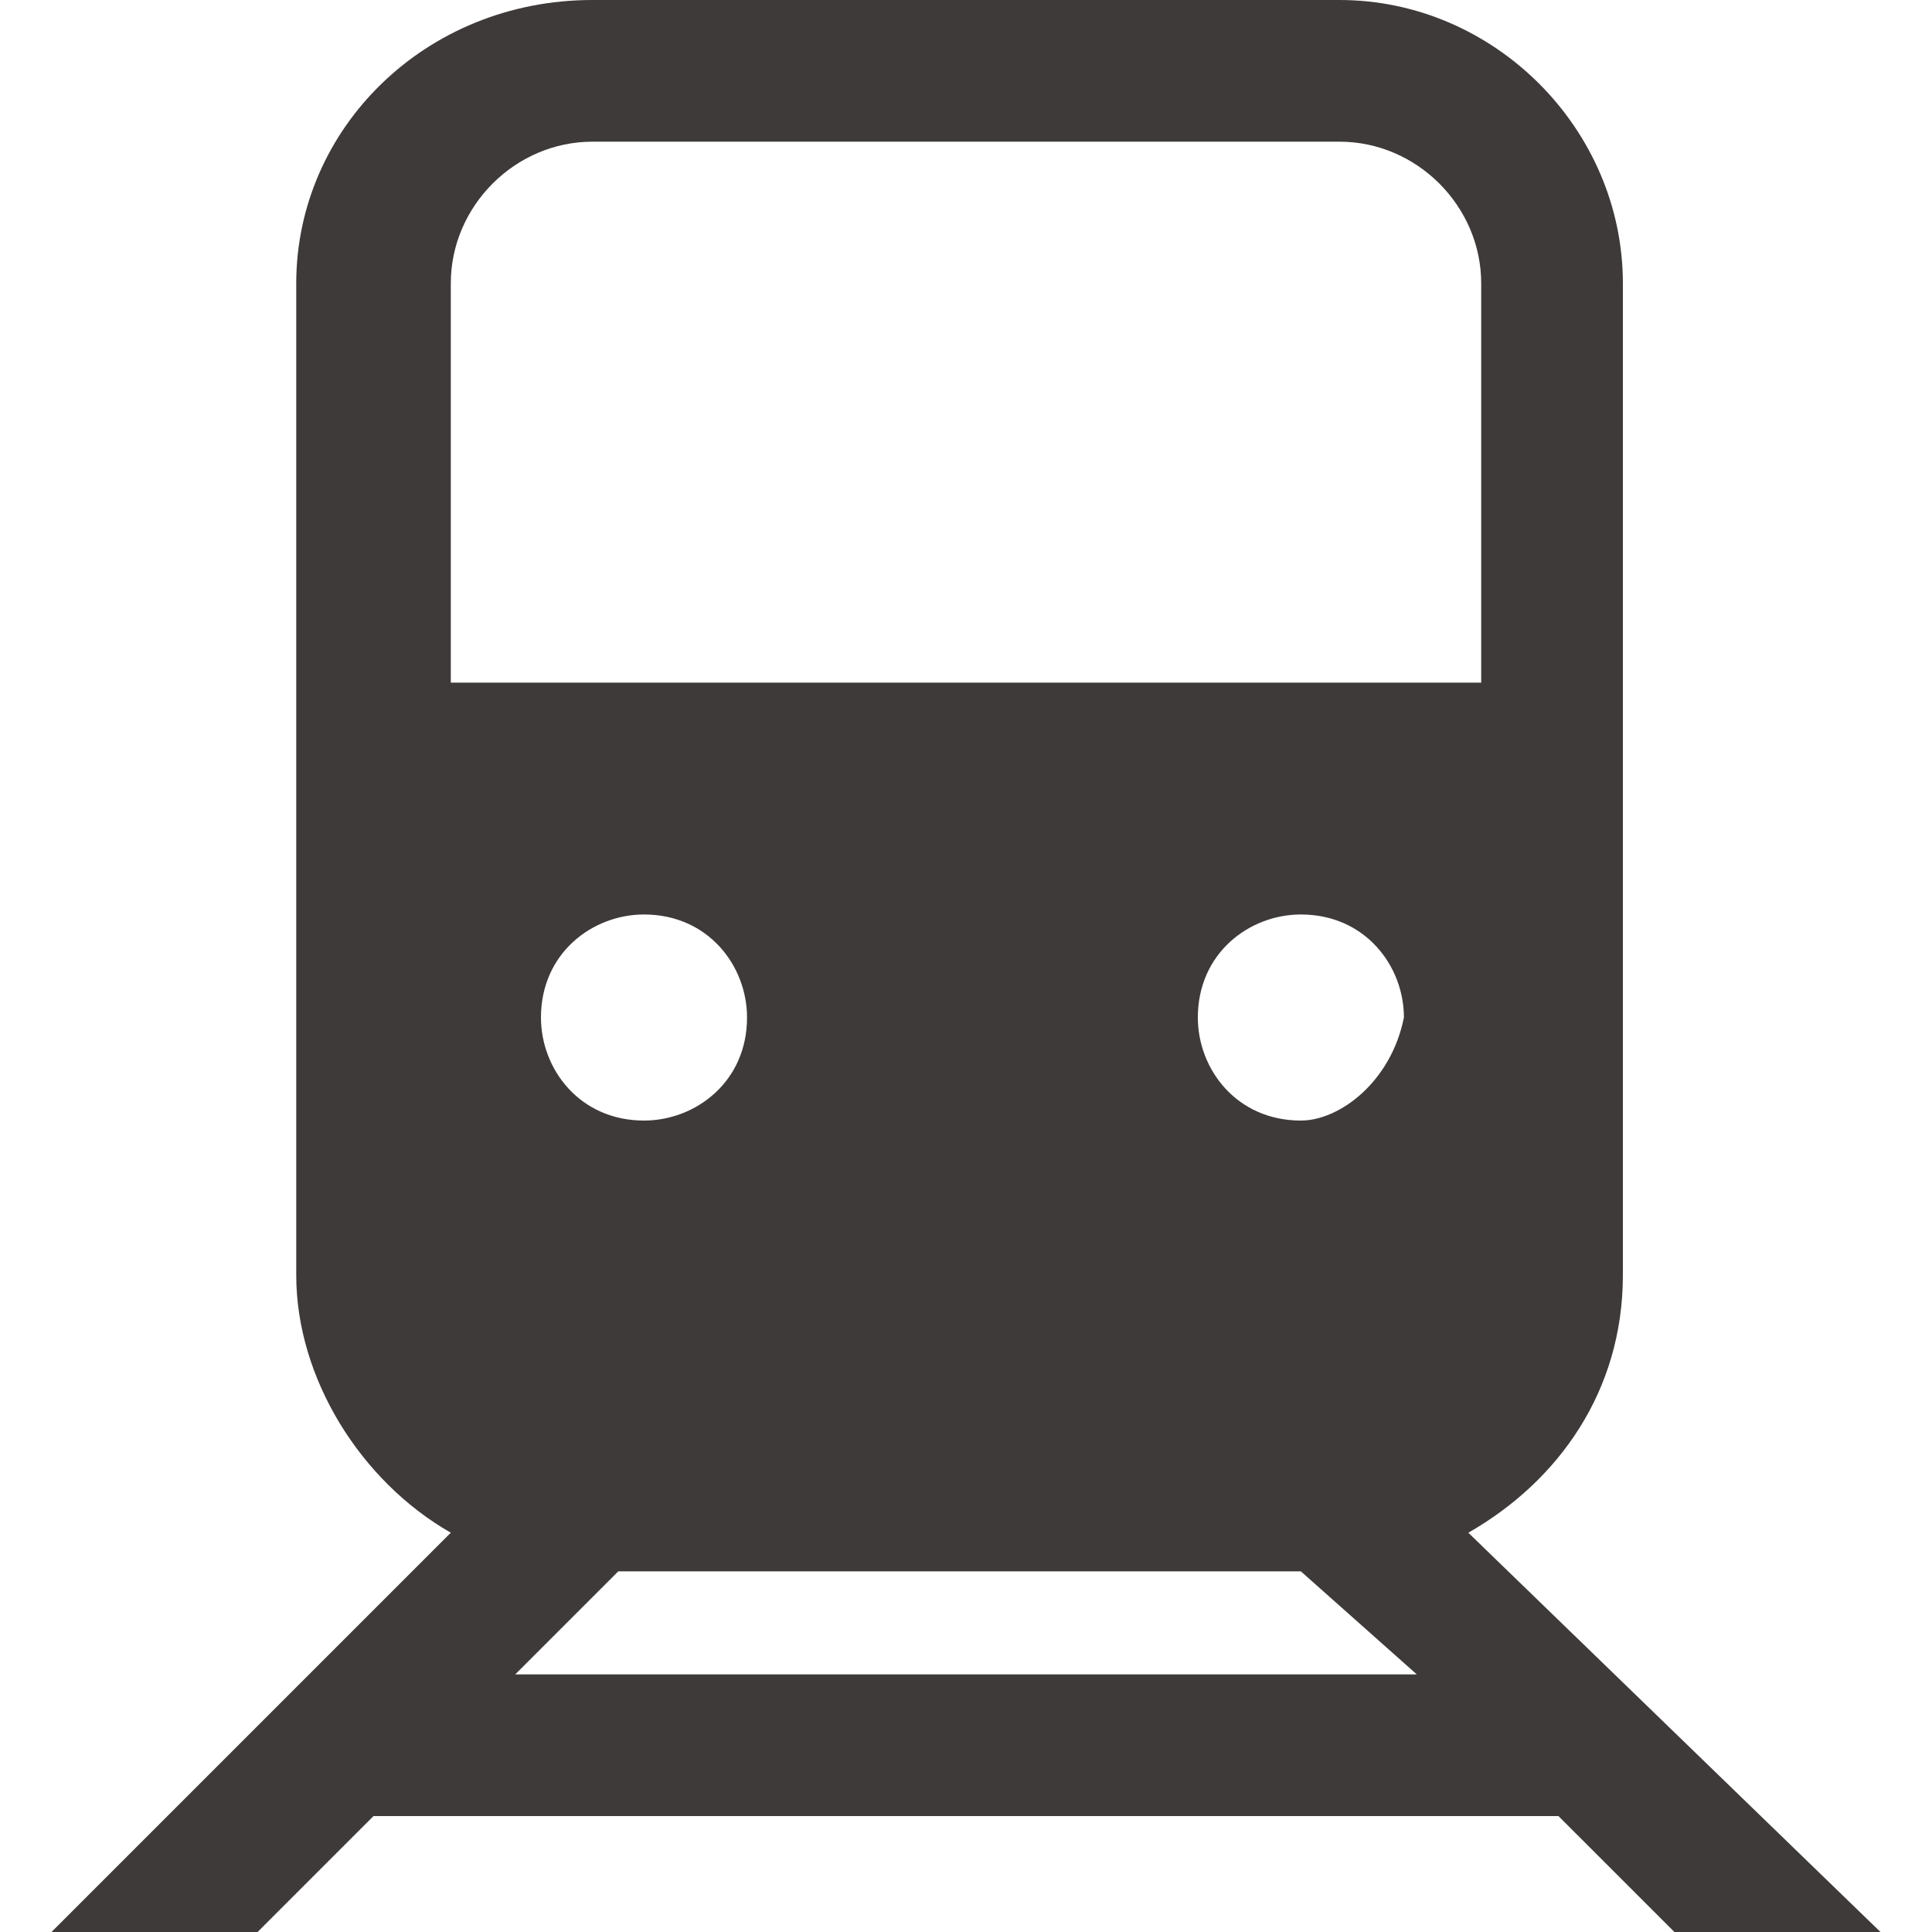 <?xml version="1.0" encoding="utf-8"?>
<!-- Generator: Adobe Illustrator 20.1.0, SVG Export Plug-In . SVG Version: 6.00 Build 0)  -->
<svg version="1.1" id="レイヤー_1" xmlns="http://www.w3.org/2000/svg" xmlns:xlink="http://www.w3.org/1999/xlink" x="0px"
	 y="0px" width="15px" height="15px" viewBox="0 0 15 15" style="enable-background:new 0 0 15 15;" xml:space="preserve">
<style type="text/css">
	.st0{fill:#3E3A39;}
</style>
<path class="st0" d="M11.4,11.9c0.7-0.4,1.2-1.1,1.2-2V2.2c0-1.2-1-2.2-2.2-2.2H4.6C3.3,0,2.3,1,2.3,2.2v7.7c0,0.8,0.5,1.6,1.2,2
	L0.4,15H2l0.9-0.9h9.2L13,15h1.6L11.4,11.9z M10.1,8.7c-0.5,0-0.8-0.4-0.8-0.8c0-0.5,0.4-0.8,0.8-0.8c0.5,0,0.8,0.4,0.8,0.8
	C10.8,8.4,10.4,8.7,10.1,8.7z M5,8.7c-0.5,0-0.8-0.4-0.8-0.8c0-0.5,0.4-0.8,0.8-0.8c0.5,0,0.8,0.4,0.8,0.8C5.8,8.4,5.4,8.7,5,8.7z
	 M4.6,1.1h5.8c0.6,0,1.1,0.5,1.1,1.1v3.1h-8V2.2C3.5,1.6,4,1.1,4.6,1.1z M4,13l0.8-0.8h5.3L11,13H4z"/>
</svg>
